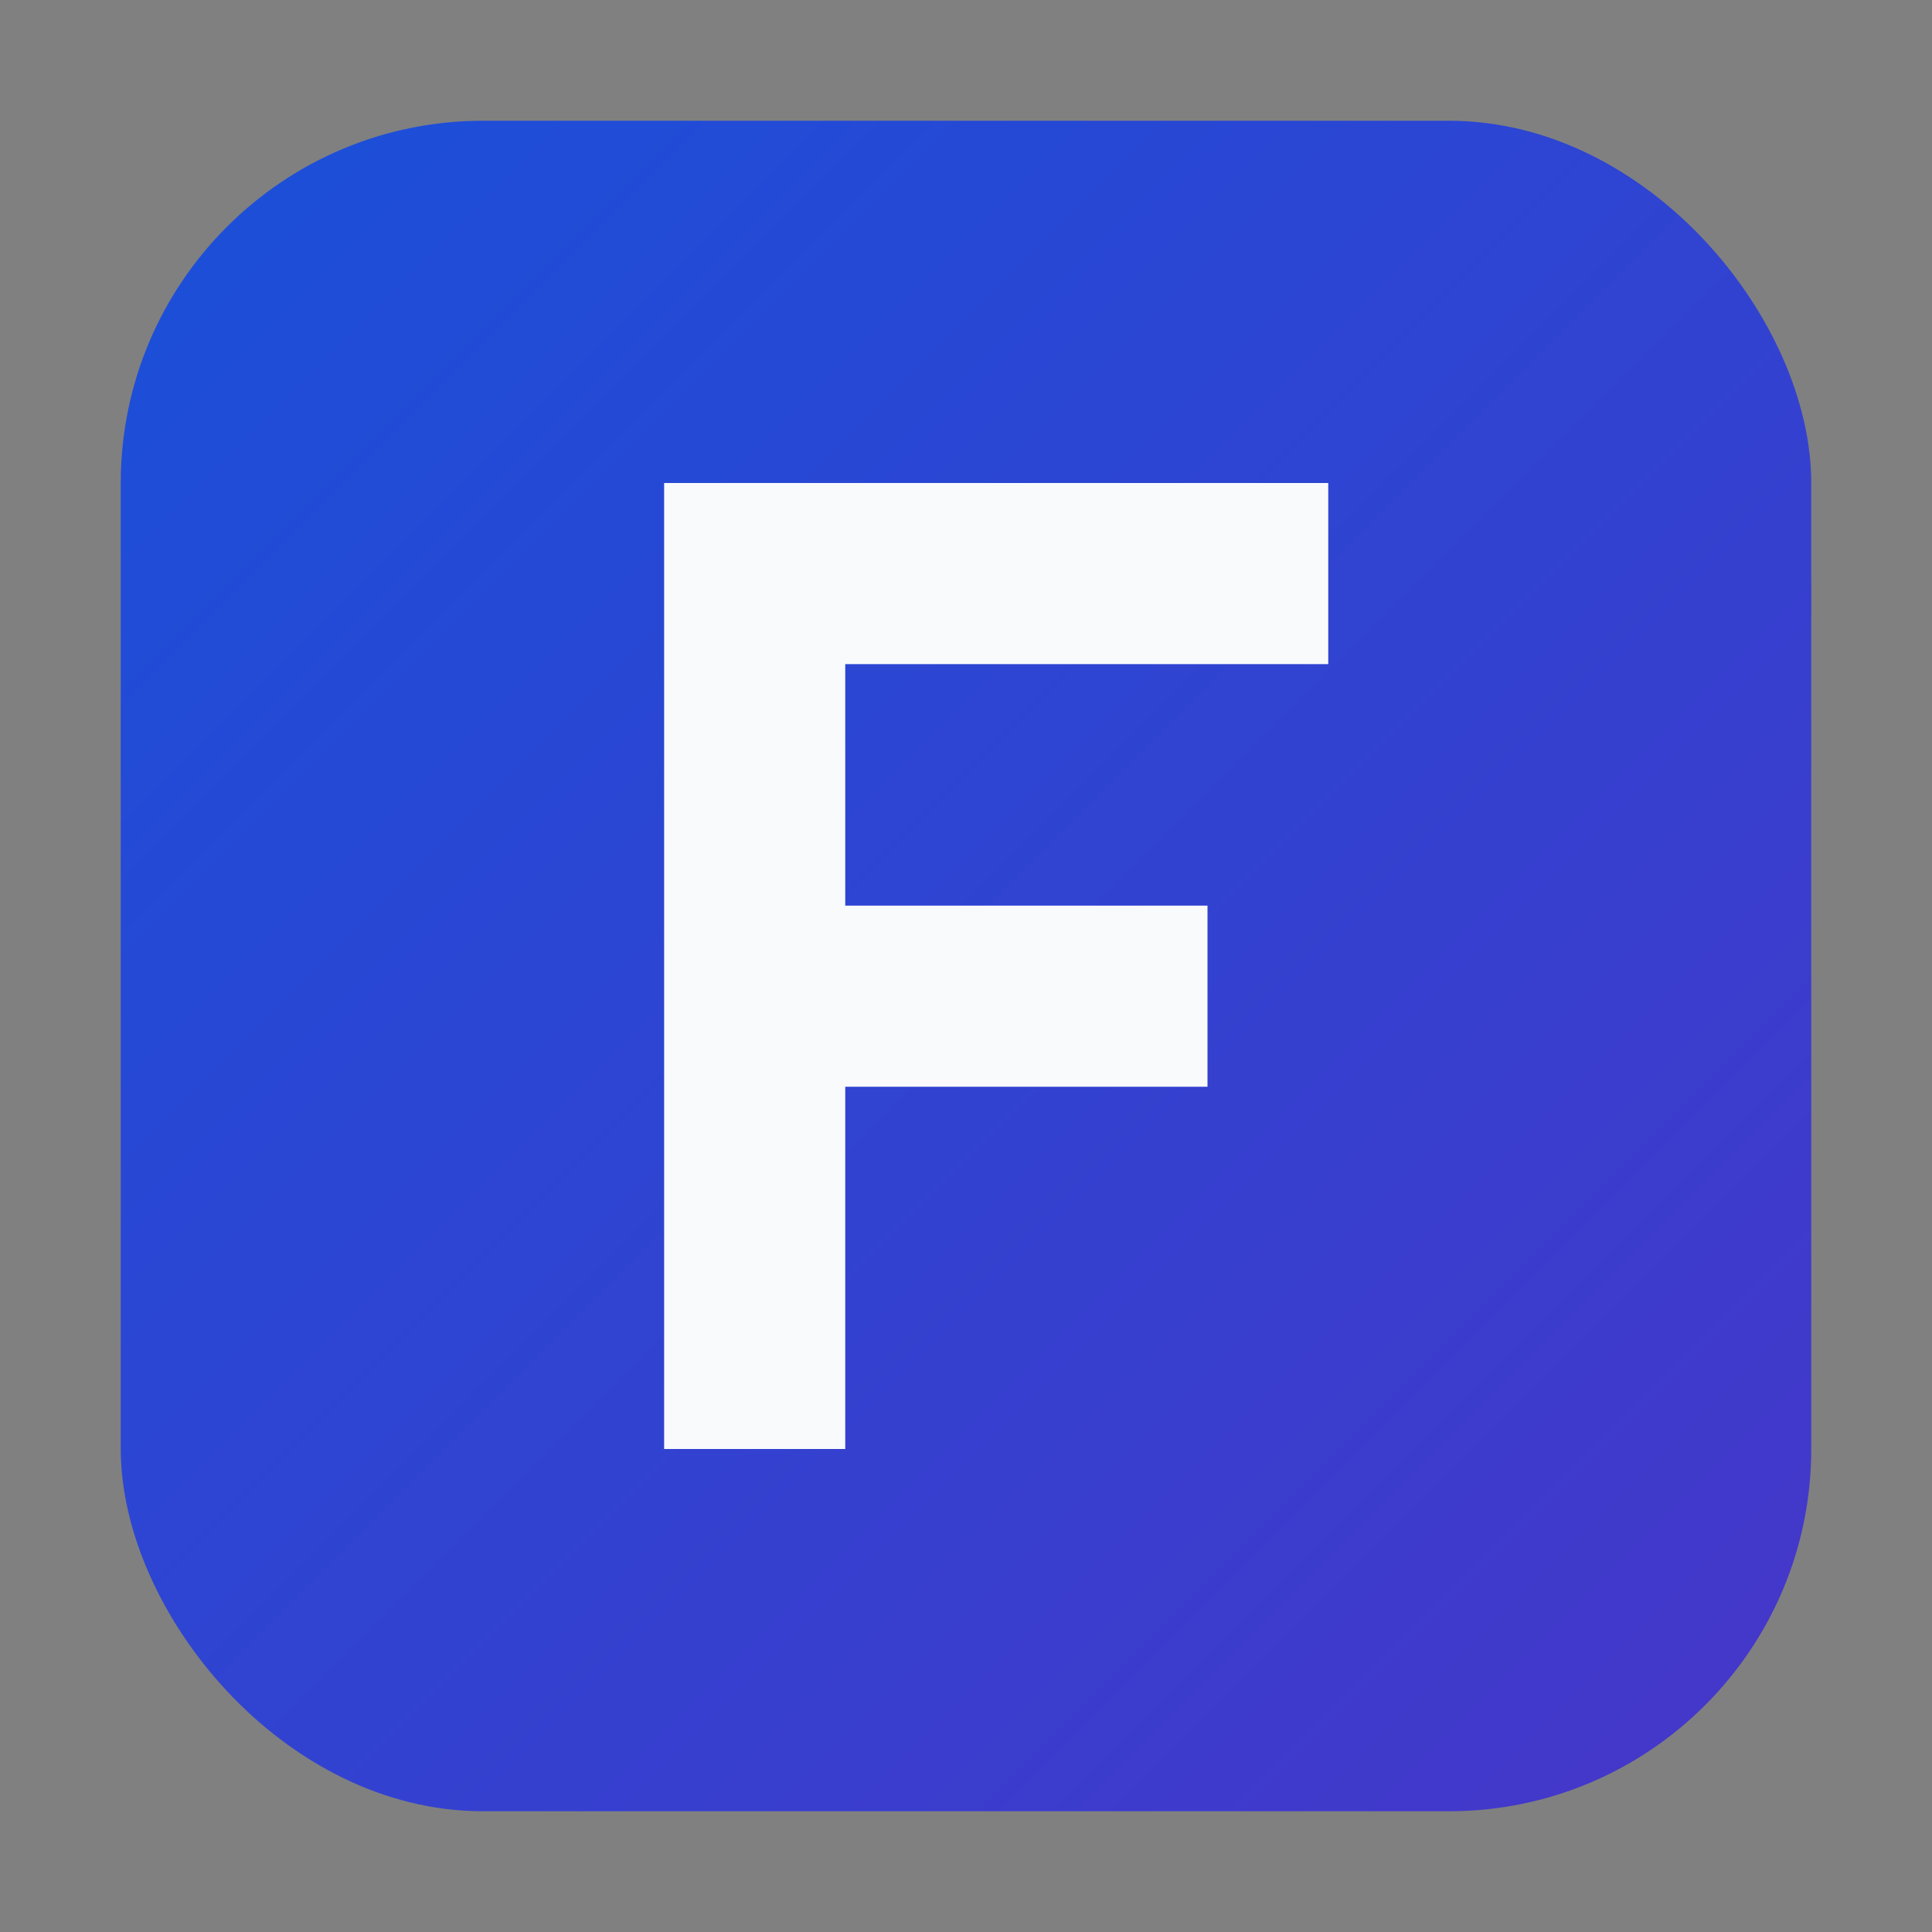 <svg width="180" height="180" viewBox="0 0 64 64" fill="none" xmlns="http://www.w3.org/2000/svg">
  <rect x="0" y="0" width="64" height="64" fill="#808080" stroke="none"/>
  <defs>
    <linearGradient id="faber-gradient" x1="8" y1="8" x2="56" y2="56" gradientUnits="userSpaceOnUse">
      <stop offset="0" stop-color="#1D4ED8" />
      <stop offset="1" stop-color="#4338CA" />
    </linearGradient>
  </defs>
  <rect x="4" y="4" width="56" height="56" rx="12" fill="url(#faber-gradient)" />
  <path
    d="M22 16H44V22H28V30H40V36H28V48H22V16Z"
    fill="#F8FAFC"
  />
</svg>